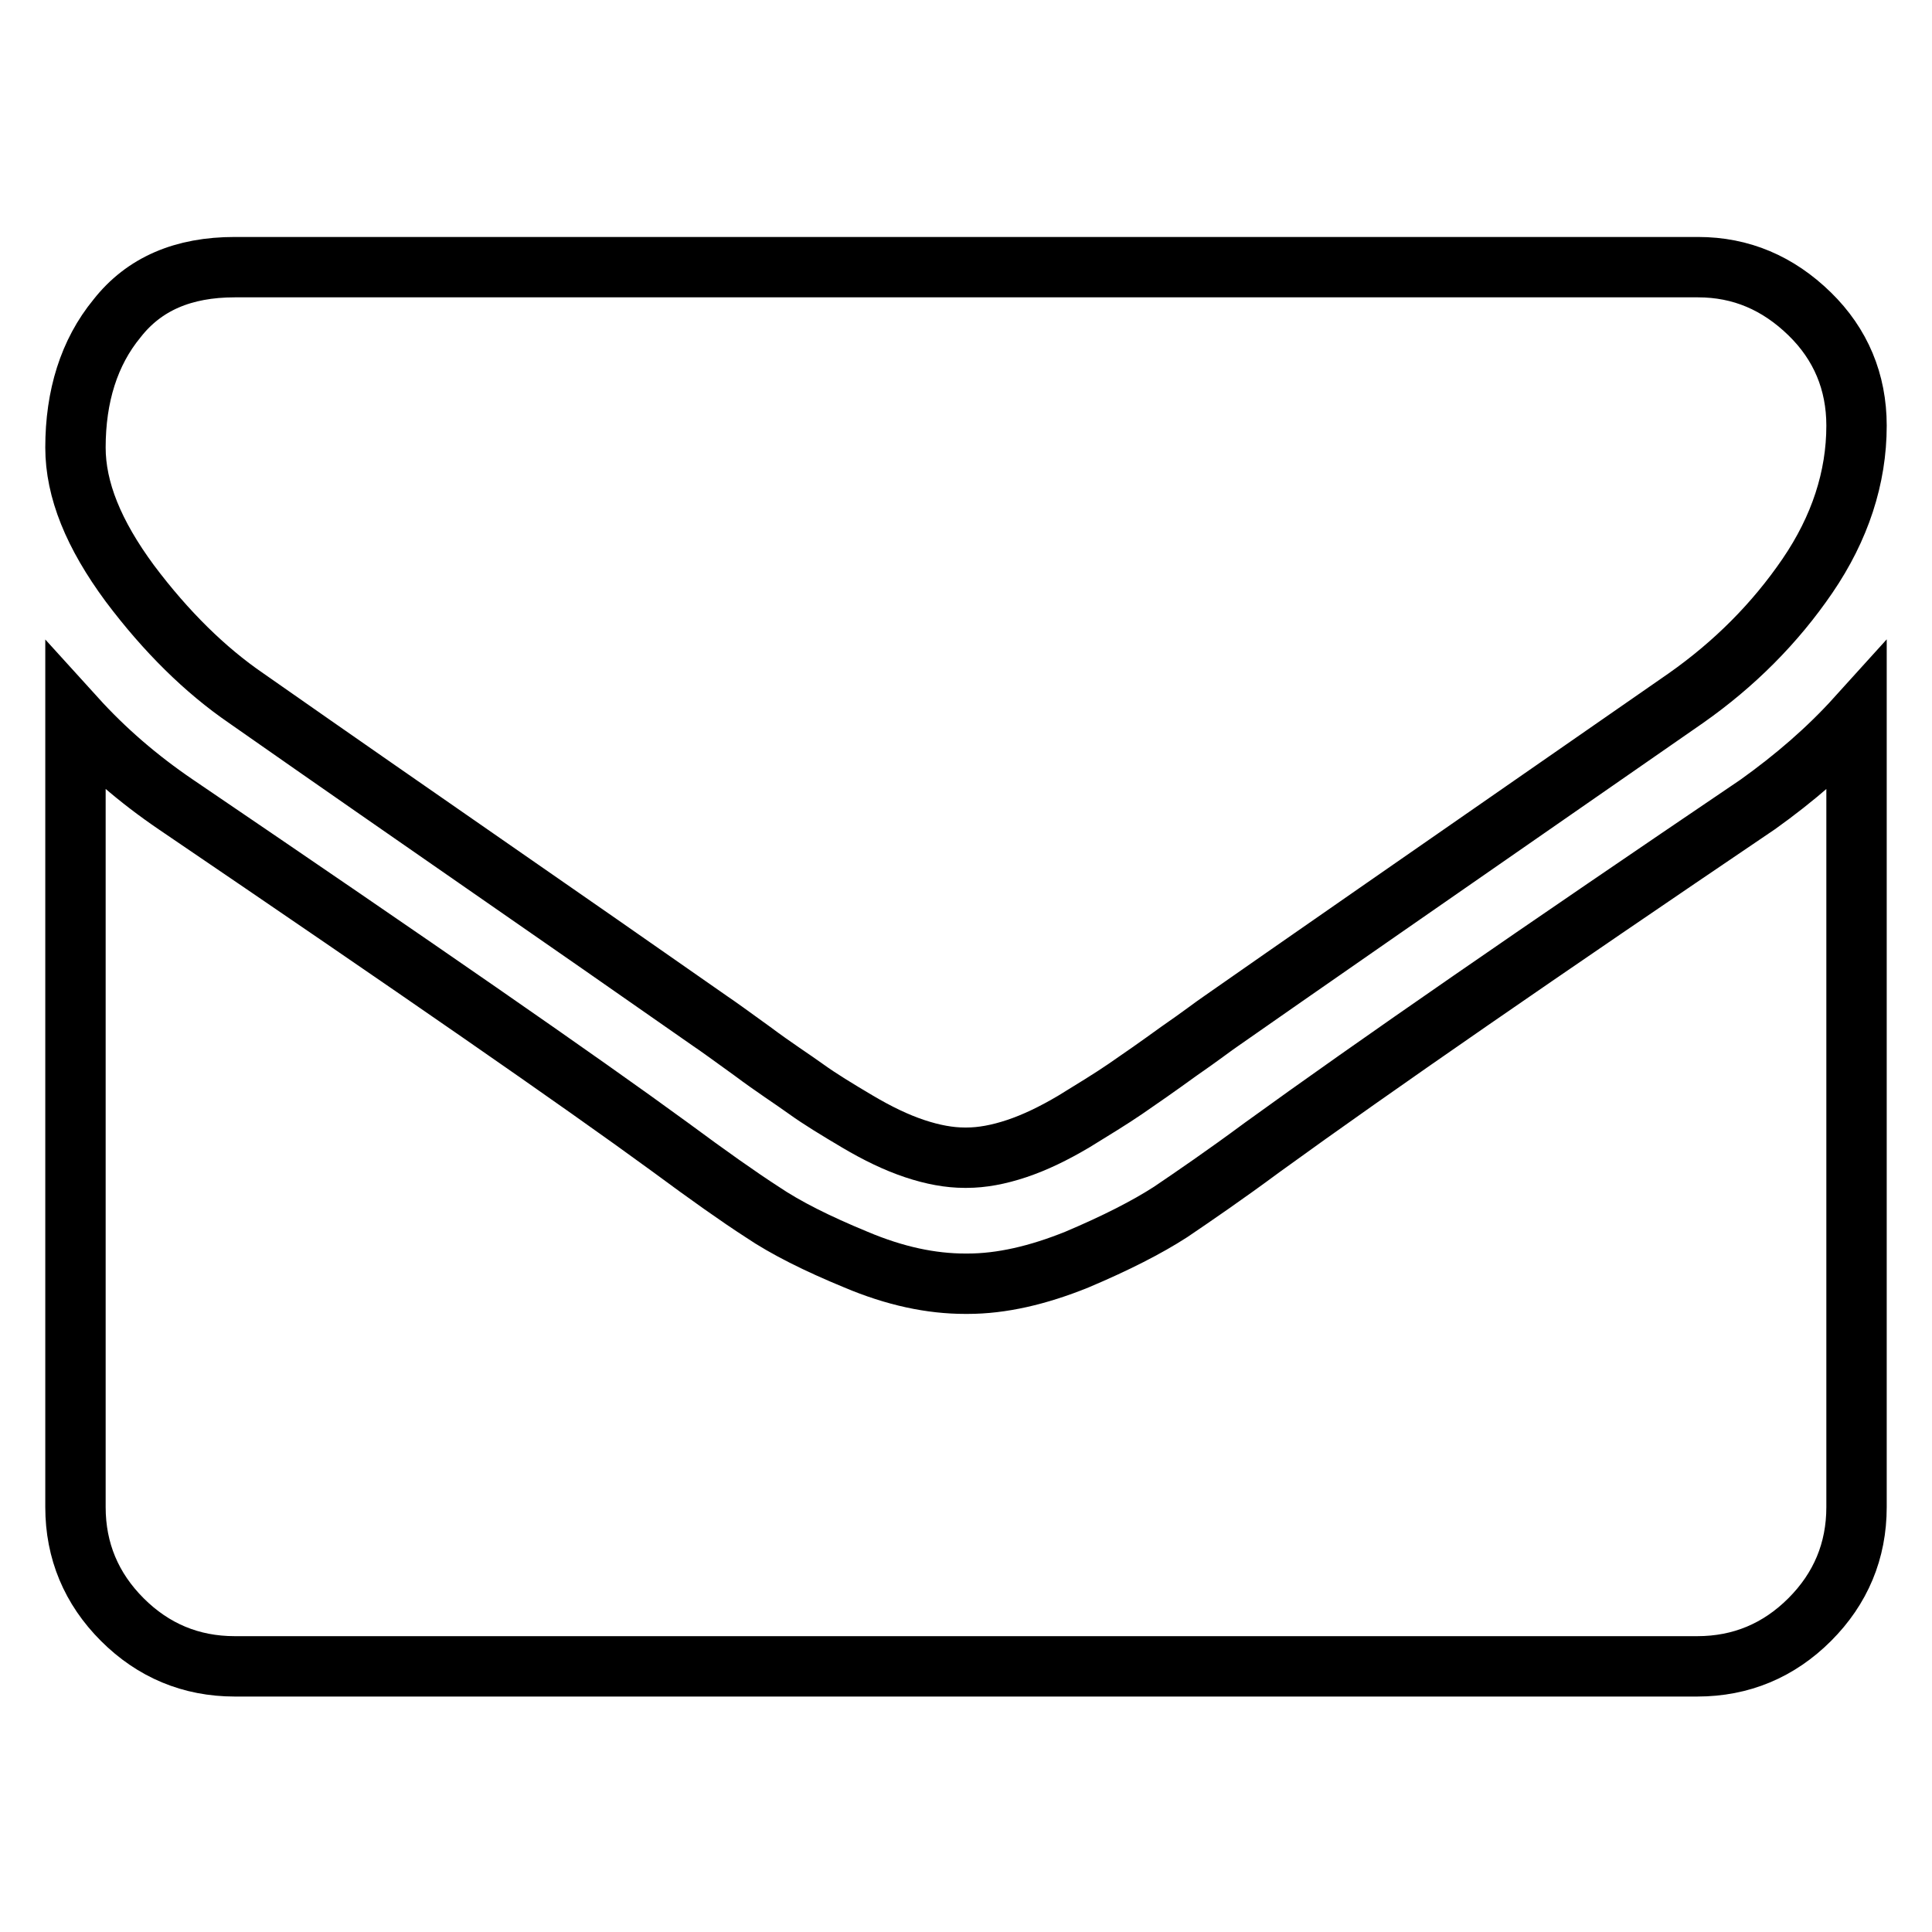 <?xml version="1.0" encoding="utf-8"?>
<!-- Svg Vector Icons : http://www.onlinewebfonts.com/icon -->
<!DOCTYPE svg PUBLIC "-//W3C//DTD SVG 1.1//EN" "http://www.w3.org/Graphics/SVG/1.1/DTD/svg11.dtd">
<svg version="1.1" xmlns="http://www.w3.org/2000/svg" xmlns:xlink="http://www.w3.org/1999/xlink" x="0px" y="0px" viewBox="0 0 256 256" enable-background="new 0 0 256 256" xml:space="preserve">
<g> <path stroke-width="8" fill-opacity="0" stroke="#000000"  d="M246,95.1v104.6c0,5.8-2.1,10.8-6.2,14.9c-4.1,4.1-9.1,6.2-14.9,6.2H31.1c-5.8,0-10.8-2.1-14.9-6.2 c-4.1-4.1-6.2-9.1-6.2-14.9V95.1c3.9,4.3,8.3,8.1,13.3,11.5c31.8,21.6,53.6,36.7,65.5,45.4c5,3.7,9.1,6.6,12.2,8.6 c3.1,2.1,7.3,4.2,12.4,6.3c5.2,2.2,10,3.2,14.5,3.2h0.3c4.5,0,9.3-1.1,14.5-3.2c5.2-2.2,9.3-4.3,12.4-6.3c3.1-2.1,7.2-4.9,12.2-8.6 c14.9-10.8,36.8-25.9,65.6-45.4C237.8,103.1,242.2,99.3,246,95.1L246,95.1z M246,56.4c0,6.9-2.2,13.6-6.5,19.9s-9.7,11.7-16.1,16.2 c-33,22.9-53.6,37.2-61.6,42.8c-0.9,0.6-2.7,2-5.6,4c-2.9,2.1-5.2,3.7-7.1,5s-4.2,2.7-6.8,4.3c-2.7,1.6-5.2,2.8-7.6,3.6 c-2.4,0.8-4.6,1.2-6.6,1.2h-0.3c-2,0-4.2-0.4-6.6-1.2c-2.4-0.8-4.9-2-7.6-3.6c-2.7-1.6-5-3-6.8-4.3s-4.3-2.9-7.1-5 c-2.9-2.1-4.7-3.4-5.6-4c-8-5.6-19.5-13.6-34.5-24c-15-10.4-24-16.7-27-18.8c-5.4-3.7-10.6-8.8-15.4-15.2c-4.8-6.5-7.2-12.4-7.2-18 c0-6.8,1.8-12.6,5.5-17.1c3.6-4.6,8.8-6.8,15.6-6.8h193.9c5.7,0,10.6,2.1,14.8,6.2C243.9,45.6,246,50.6,246,56.4L246,56.4z"/></g>
</svg>